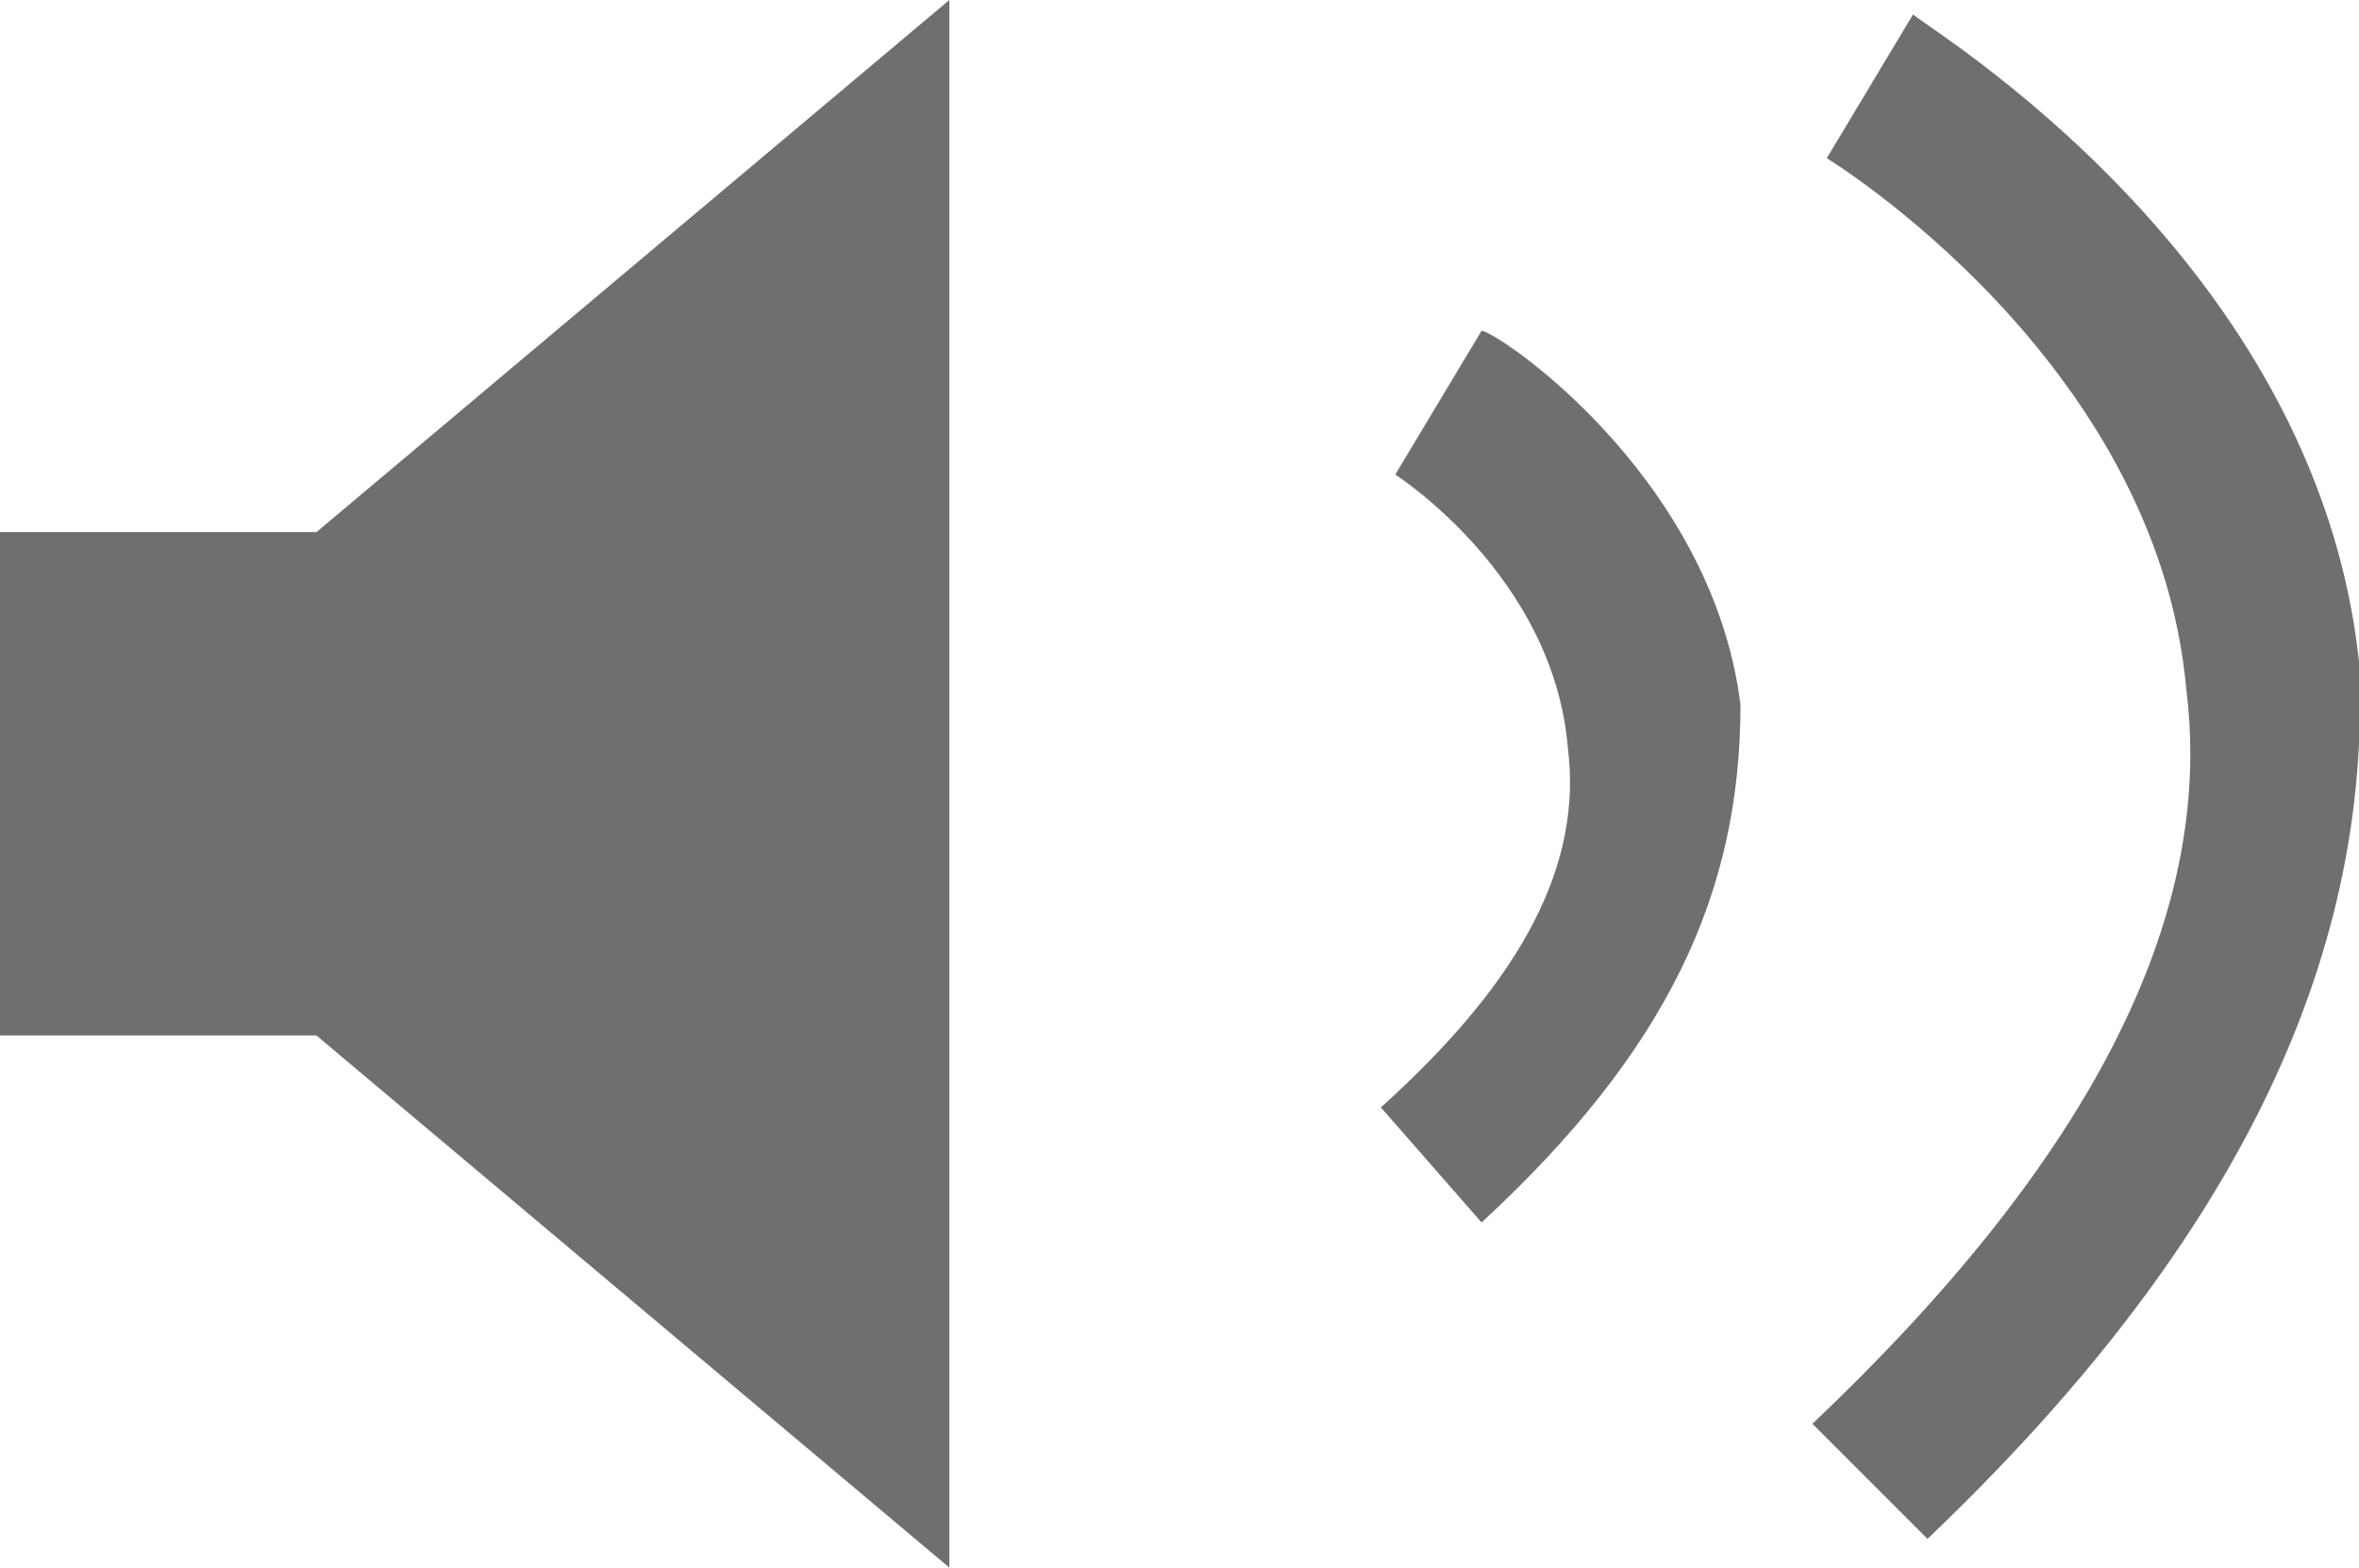<?xml version="1.0" encoding="utf-8"?>
<!-- Generator: Adobe Illustrator 21.1.0, SVG Export Plug-In . SVG Version: 6.00 Build 0)  -->
<!DOCTYPE svg PUBLIC "-//W3C//DTD SVG 1.1//EN" "http://www.w3.org/Graphics/SVG/1.1/DTD/svg11.dtd">
<svg version="1.1" id="Layer_1" xmlns="http://www.w3.org/2000/svg" xmlns:xlink="http://www.w3.org/1999/xlink" x="0px" y="0px"
	 viewBox="0 0 16.4 10.9" style="enable-background:new 0 0 16.4 10.9;" xml:space="preserve">
<style type="text/css">
	.st0{fill:#6D6F70;}
</style>
<g>
	<g>
		<polyline class="st0" points="6.6,0 2.2,3.7 0,3.7 0,5.5 0,5.5 0,7.2 2.2,7.2 6.6,10.9 		"/>
	</g>
	<path class="st0" d="M10.3,8.5L9.6,7.7c1-0.9,1.4-1.7,1.3-2.5C10.8,4,9.7,3.3,9.7,3.3l0.6-1c0.1,0,1.6,1,1.8,2.6
		C12.1,6.2,11.6,7.3,10.3,8.5z"/>
	<path class="st0" d="M13.4,10.7l-0.8-0.8c1.9-1.8,2.8-3.5,2.6-5.1c-0.2-2.3-2.5-3.7-2.5-3.7l0.6-1c0.1,0.1,2.8,1.7,3.1,4.5
		C16.5,6.7,15.5,8.7,13.4,10.7z"/>
</g>
</svg>
